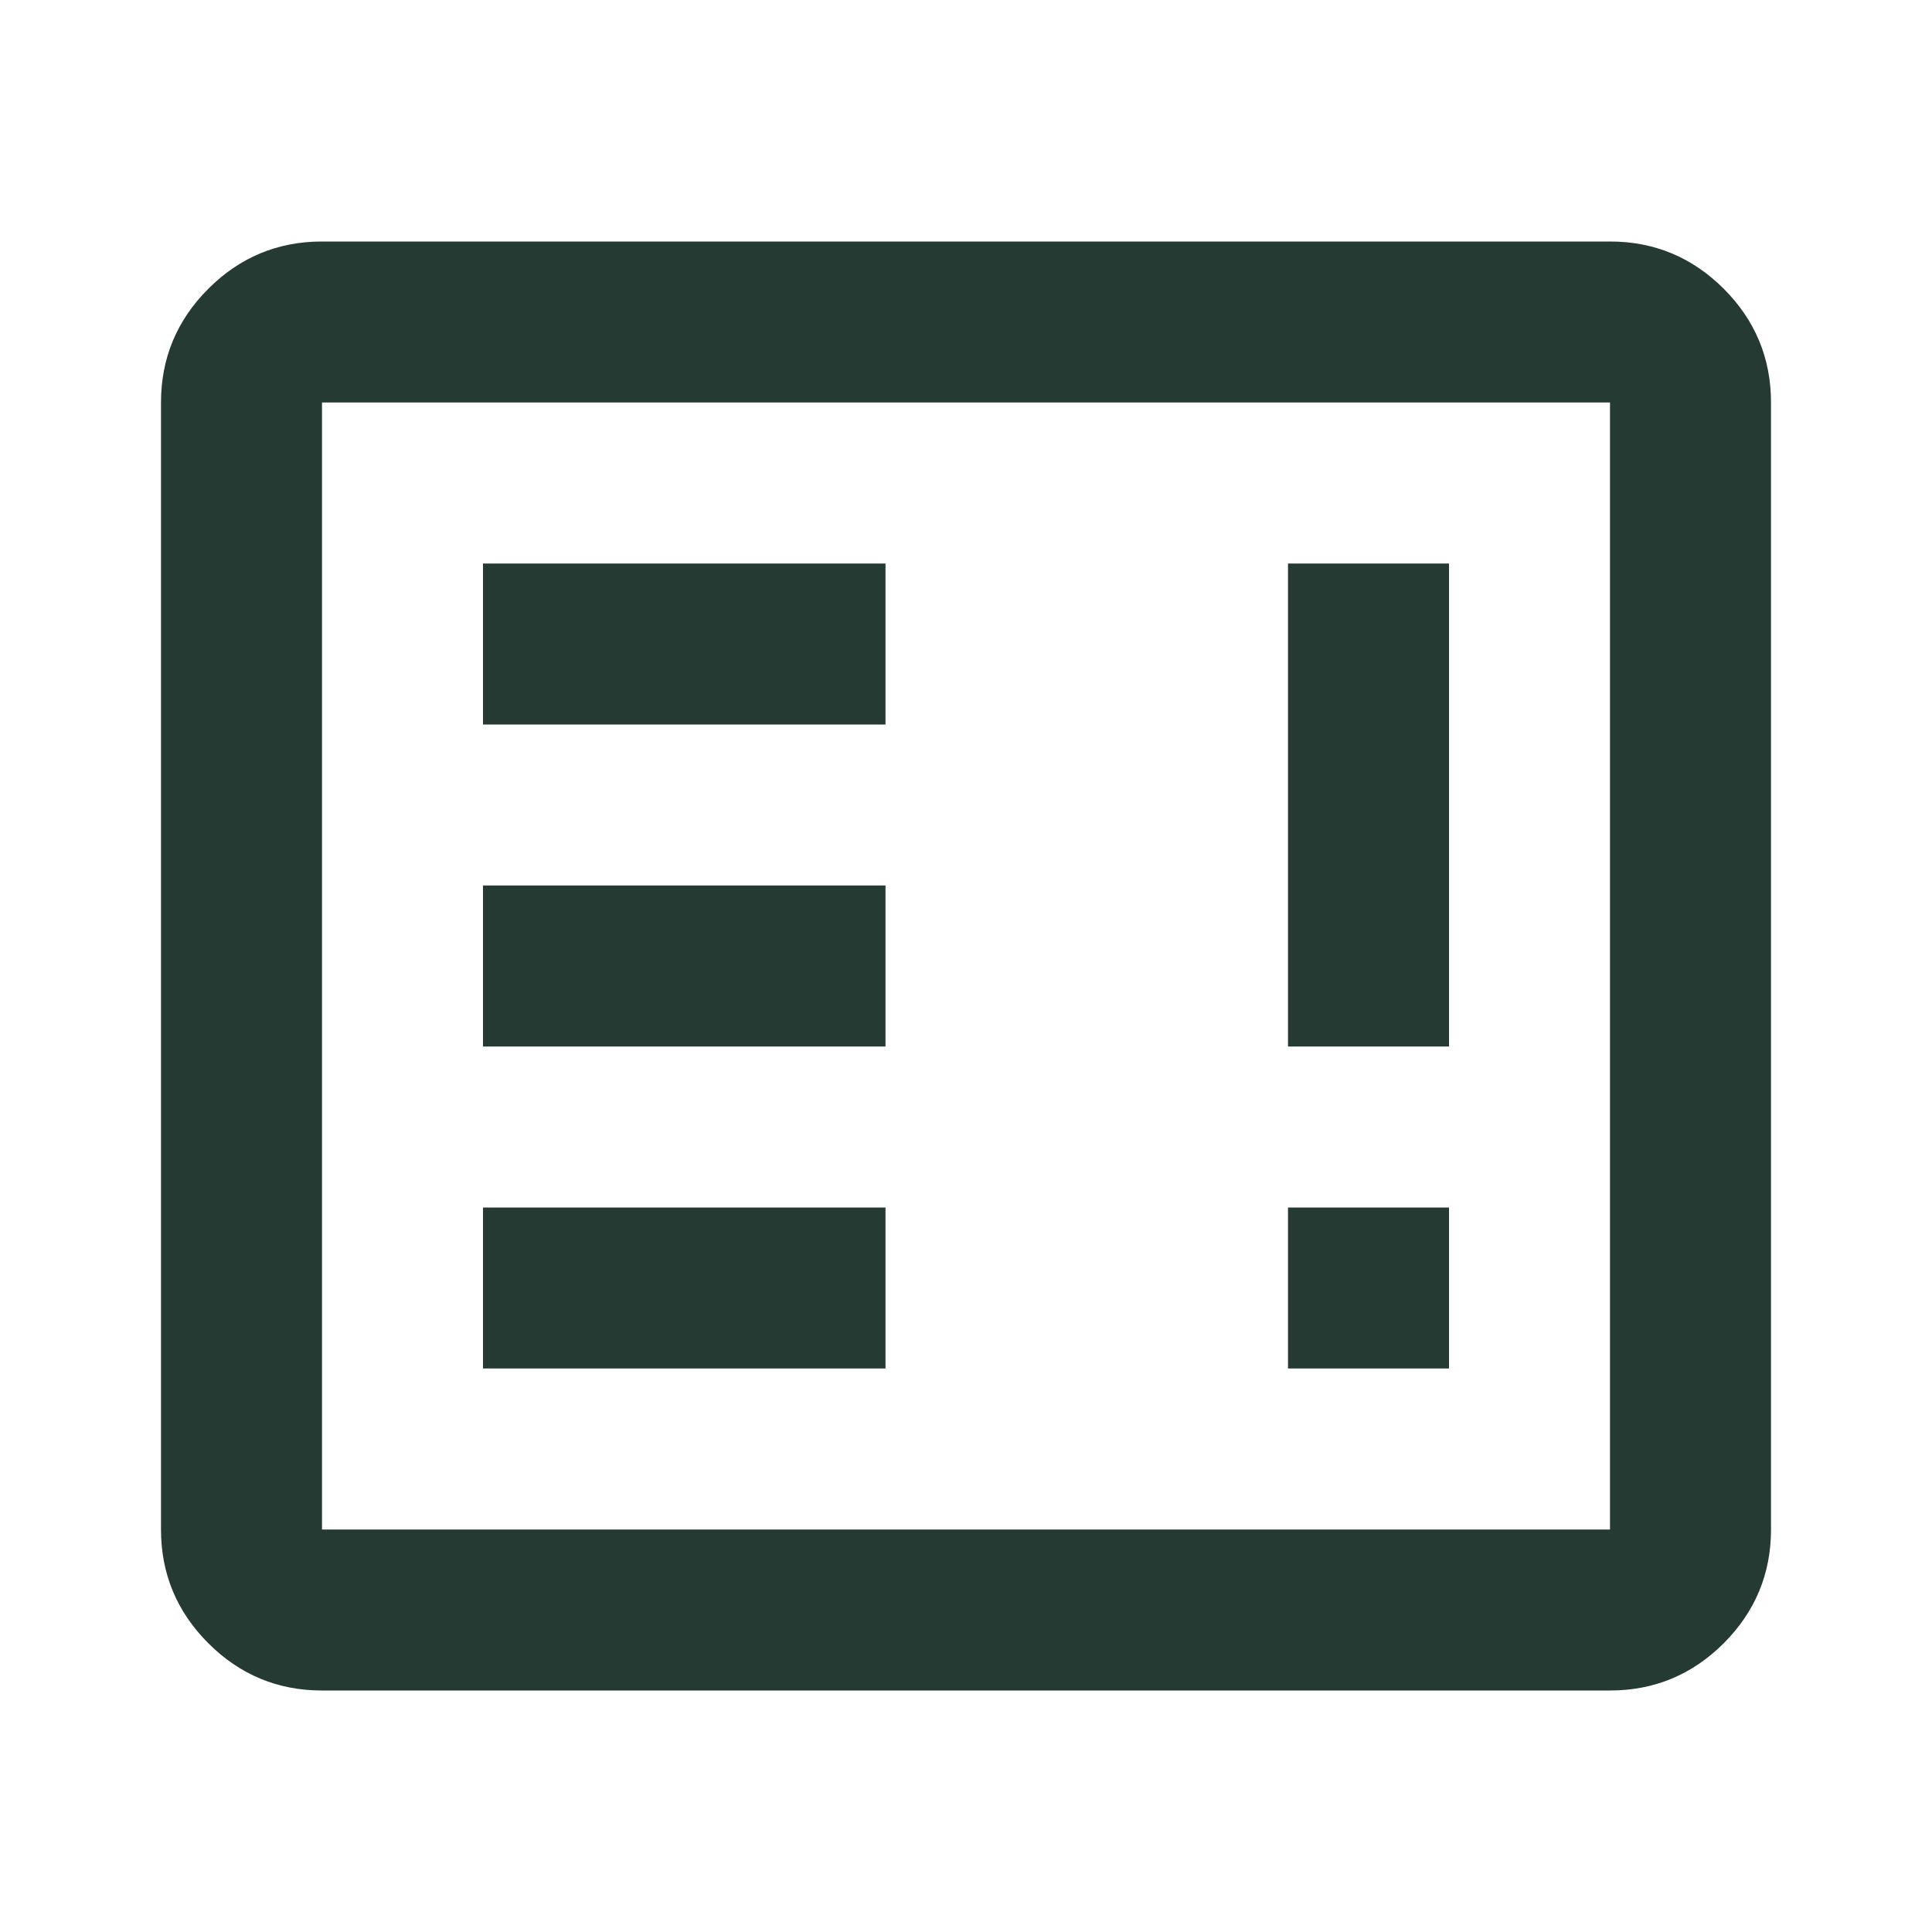 <svg xmlns="http://www.w3.org/2000/svg" fill="none" viewBox="0 0 24 24" height="24" width="24">
<g clip-path="url(#clip0_2702_2747)">
<mask height="24" width="24" y="0" x="0" maskUnits="userSpaceOnUse" style="mask-type:alpha" id="mask0_2702_2747">
<path fill="#D9D9D9" d="M24 0H0V24H24V0Z"></path>
</mask>
<g mask="url(#mask0_2702_2747)">
<path fill="#263A34" d="M6 17H11V15H6V17ZM16 17H18V15H16V17ZM6 13H11V11H6V13ZM16 13H18V7H16V13ZM6 9H11V7H6V9ZM4 21C3.45 21 2.979 20.804 2.588 20.413C2.196 20.021 2 19.55 2 19V5C2 4.45 2.196 3.979 2.588 3.587C2.979 3.196 3.45 3 4 3H20C20.55 3 21.021 3.196 21.413 3.587C21.804 3.979 22 4.45 22 5V19C22 19.55 21.804 20.021 21.413 20.413C21.021 20.804 20.55 21 20 21H4ZM4 19H20V5H4V19Z"></path>
</g>
</g>
<defs>
<clipPath id="clip0_2702_2747">
<rect fill="white" height="24" width="24"></rect>
</clipPath>
</defs>
</svg>
